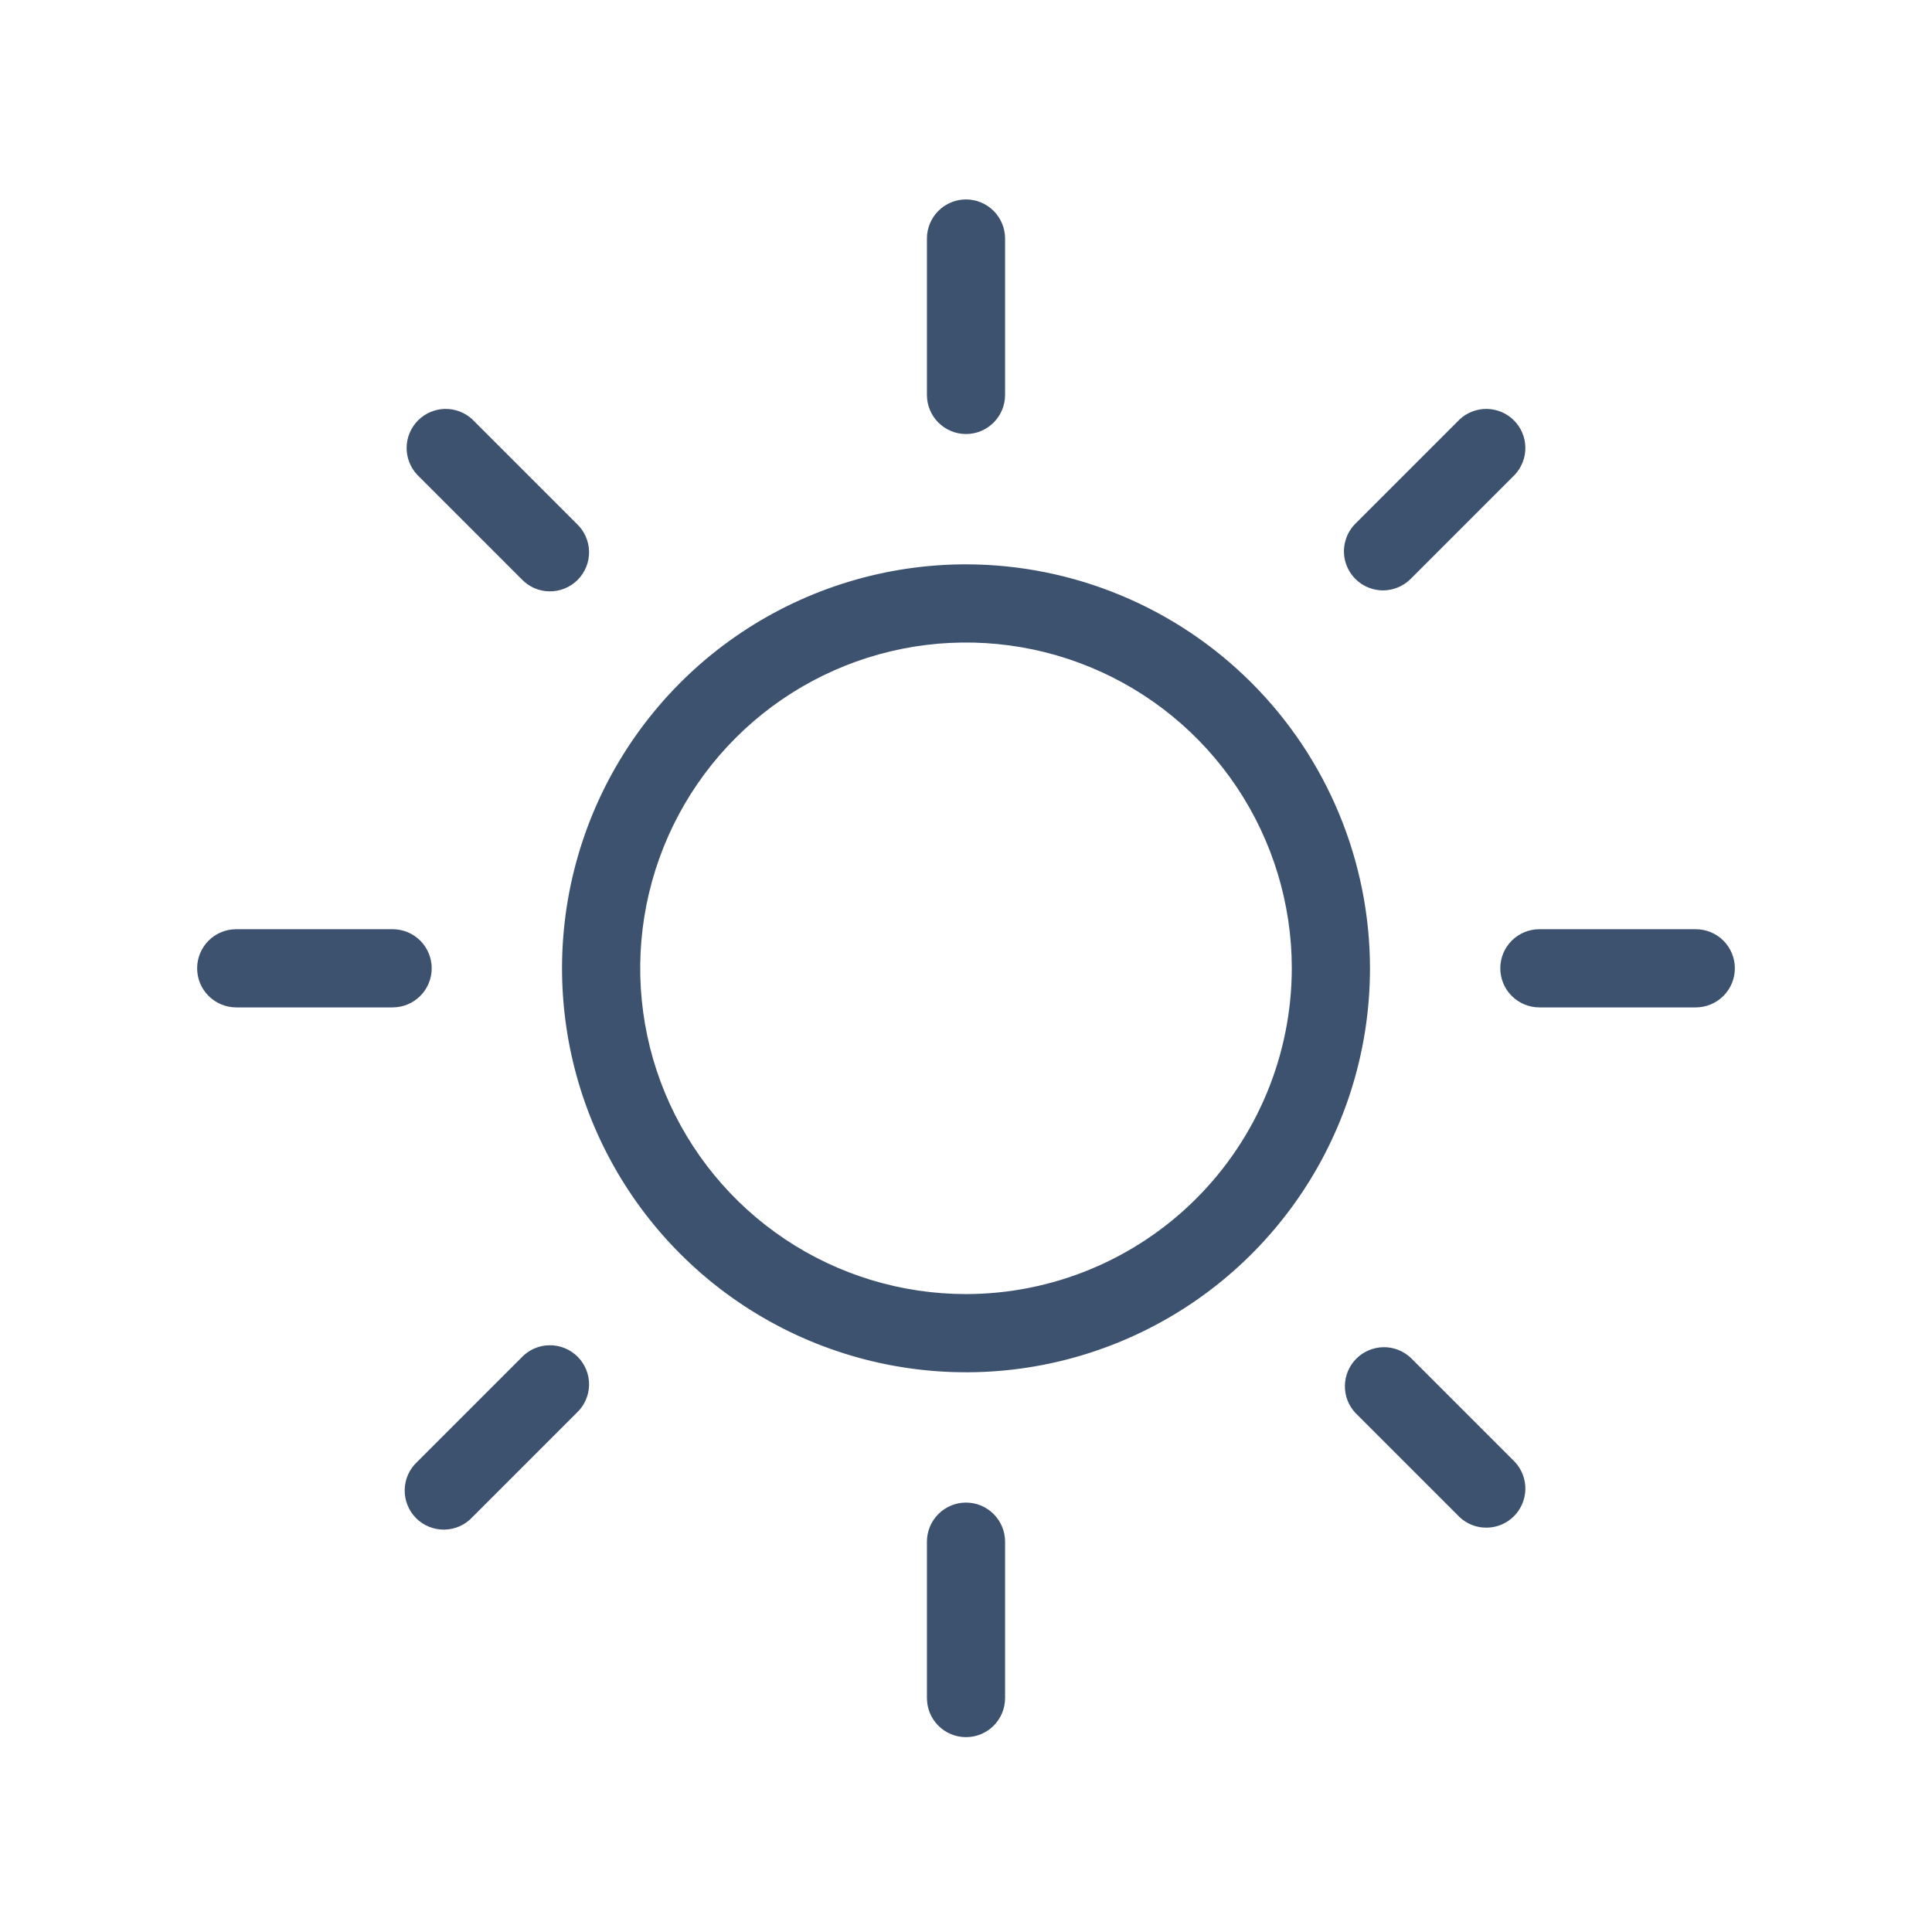 <svg width="49" height="49" viewBox="0 0 49 49" fill="none" xmlns="http://www.w3.org/2000/svg">
<path d="M23.509 10.016V6.05C23.509 5.787 23.613 5.535 23.799 5.349C23.985 5.163 24.237 5.058 24.5 5.058C24.763 5.058 25.015 5.163 25.201 5.349C25.387 5.535 25.491 5.787 25.491 6.05V10.016C25.491 10.279 25.387 10.531 25.201 10.717C25.015 10.903 24.763 11.008 24.5 11.008C24.237 11.008 23.985 10.903 23.799 10.717C23.613 10.531 23.509 10.279 23.509 10.016ZM34.746 24.558C34.746 26.585 34.145 28.566 33.019 30.251C31.893 31.936 30.293 33.249 28.421 34.024C26.549 34.8 24.489 35.003 22.501 34.607C20.514 34.212 18.688 33.236 17.255 31.803C15.822 30.37 14.846 28.545 14.451 26.557C14.056 24.57 14.259 22.51 15.034 20.637C15.81 18.765 17.123 17.165 18.808 16.039C20.493 14.914 22.474 14.313 24.5 14.313C27.216 14.316 29.821 15.396 31.741 17.317C33.662 19.238 34.743 21.842 34.746 24.558ZM32.763 24.558C32.763 22.924 32.278 21.327 31.37 19.968C30.462 18.609 29.172 17.55 27.662 16.925C26.152 16.299 24.491 16.136 22.888 16.454C21.285 16.773 19.813 17.56 18.657 18.716C17.502 19.871 16.715 21.344 16.396 22.946C16.077 24.549 16.241 26.211 16.866 27.72C17.492 29.23 18.551 30.521 19.91 31.429C21.268 32.337 22.866 32.821 24.5 32.821C26.691 32.819 28.791 31.947 30.34 30.398C31.889 28.849 32.76 26.749 32.763 24.558ZM13.223 14.683C13.314 14.78 13.423 14.858 13.545 14.913C13.666 14.967 13.798 14.996 13.931 14.998C14.064 15.001 14.196 14.976 14.32 14.926C14.443 14.876 14.555 14.802 14.65 14.708C14.744 14.614 14.818 14.502 14.868 14.378C14.918 14.255 14.942 14.123 14.94 13.989C14.938 13.856 14.908 13.725 14.854 13.603C14.8 13.482 14.722 13.372 14.624 13.281L11.98 10.637C11.792 10.462 11.544 10.367 11.287 10.371C11.03 10.376 10.785 10.48 10.603 10.662C10.422 10.843 10.318 11.088 10.313 11.345C10.309 11.602 10.404 11.851 10.579 12.039L13.223 14.683ZM13.223 34.434L10.579 37.078C10.482 37.169 10.403 37.278 10.349 37.4C10.295 37.522 10.266 37.653 10.264 37.786C10.261 37.919 10.286 38.051 10.336 38.175C10.385 38.298 10.46 38.41 10.554 38.505C10.648 38.599 10.76 38.673 10.884 38.723C11.007 38.773 11.139 38.797 11.272 38.795C11.406 38.792 11.537 38.763 11.659 38.709C11.78 38.655 11.89 38.577 11.98 38.479L14.624 35.835C14.722 35.745 14.8 35.635 14.854 35.514C14.908 35.392 14.938 35.261 14.94 35.127C14.942 34.994 14.918 34.862 14.868 34.739C14.818 34.615 14.744 34.503 14.65 34.409C14.555 34.315 14.443 34.24 14.32 34.191C14.196 34.141 14.064 34.116 13.931 34.119C13.798 34.121 13.666 34.15 13.545 34.204C13.423 34.258 13.314 34.337 13.223 34.434ZM35.076 14.974C35.339 14.973 35.591 14.869 35.777 14.683L38.421 12.039C38.596 11.851 38.691 11.602 38.687 11.345C38.682 11.088 38.578 10.843 38.397 10.662C38.215 10.48 37.97 10.376 37.713 10.371C37.456 10.367 37.208 10.462 37.02 10.637L34.376 13.281C34.237 13.42 34.143 13.597 34.105 13.789C34.066 13.981 34.086 14.18 34.161 14.361C34.236 14.543 34.363 14.697 34.526 14.806C34.689 14.915 34.88 14.973 35.076 14.974ZM35.777 34.434C35.589 34.259 35.34 34.163 35.084 34.168C34.827 34.173 34.582 34.277 34.4 34.458C34.218 34.64 34.114 34.885 34.11 35.142C34.105 35.399 34.2 35.647 34.376 35.835L37.02 38.479C37.208 38.655 37.456 38.75 37.713 38.745C37.97 38.741 38.215 38.637 38.397 38.455C38.578 38.273 38.682 38.028 38.687 37.772C38.691 37.515 38.596 37.266 38.421 37.078L35.777 34.434ZM10.949 24.558C10.949 24.295 10.845 24.043 10.659 23.857C10.473 23.671 10.221 23.567 9.958 23.567H5.992C5.729 23.567 5.476 23.671 5.29 23.857C5.104 24.043 5 24.295 5 24.558C5 24.821 5.104 25.074 5.29 25.259C5.476 25.445 5.729 25.55 5.992 25.55H9.958C10.221 25.55 10.473 25.445 10.659 25.259C10.845 25.074 10.949 24.821 10.949 24.558ZM24.5 38.109C24.237 38.109 23.985 38.214 23.799 38.4C23.613 38.586 23.509 38.838 23.509 39.101V43.067C23.509 43.33 23.613 43.582 23.799 43.768C23.985 43.954 24.237 44.058 24.5 44.058C24.763 44.058 25.015 43.954 25.201 43.768C25.387 43.582 25.491 43.33 25.491 43.067V39.101C25.491 38.838 25.387 38.586 25.201 38.4C25.015 38.214 24.763 38.109 24.5 38.109ZM43.008 23.567H39.042C38.779 23.567 38.527 23.671 38.341 23.857C38.155 24.043 38.051 24.295 38.051 24.558C38.051 24.821 38.155 25.074 38.341 25.259C38.527 25.445 38.779 25.55 39.042 25.55H43.008C43.271 25.55 43.524 25.445 43.71 25.259C43.895 25.074 44 24.821 44 24.558C44 24.295 43.895 24.043 43.71 23.857C43.524 23.671 43.271 23.567 43.008 23.567Z" fill="#3D526E"/>
</svg>
